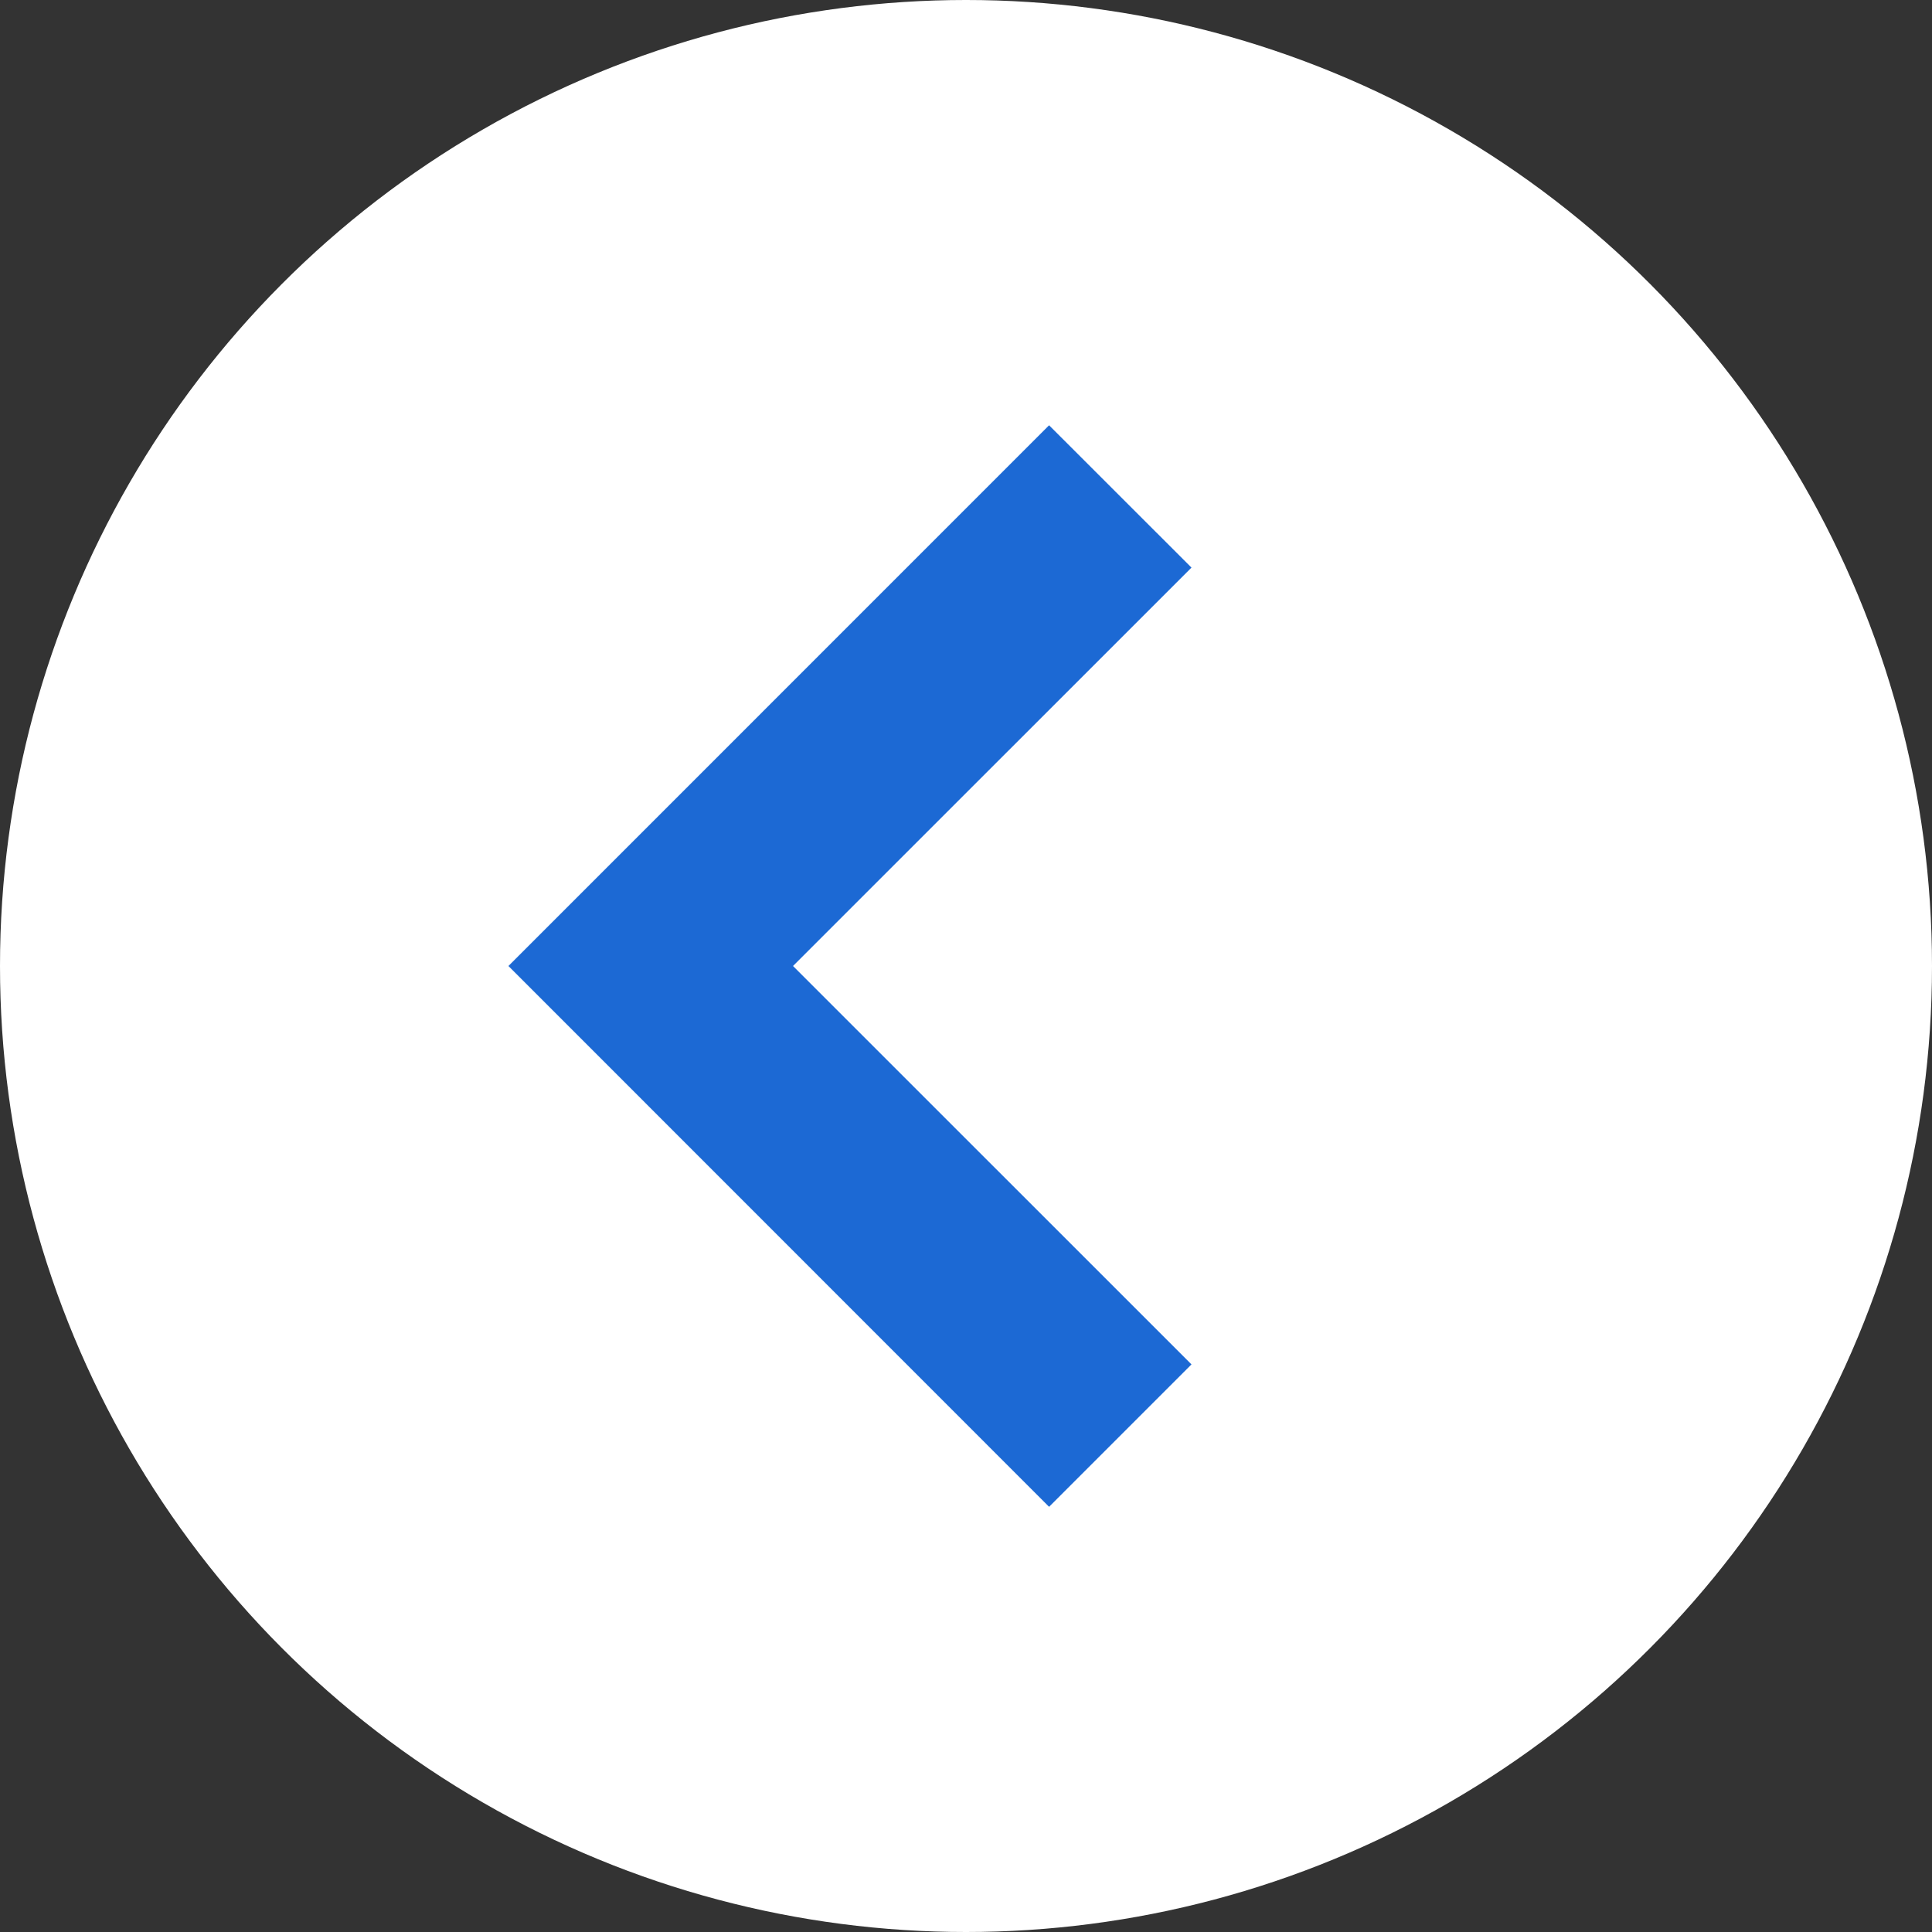 <svg width="24" height="24" viewBox="0 0 24 24" fill="none" xmlns="http://www.w3.org/2000/svg">
<rect x="0" y="0" width="24" height="24" fill="#333333" stroke="none"/>
<circle cx="12" cy="12" r="12" fill="white"/>
<path d="M6.316 12L13.032 5.283L14.801 7.051L9.851 12L14.801 16.949L13.032 18.718L6.316 12Z" fill="#1C69D4"/>
</svg>
